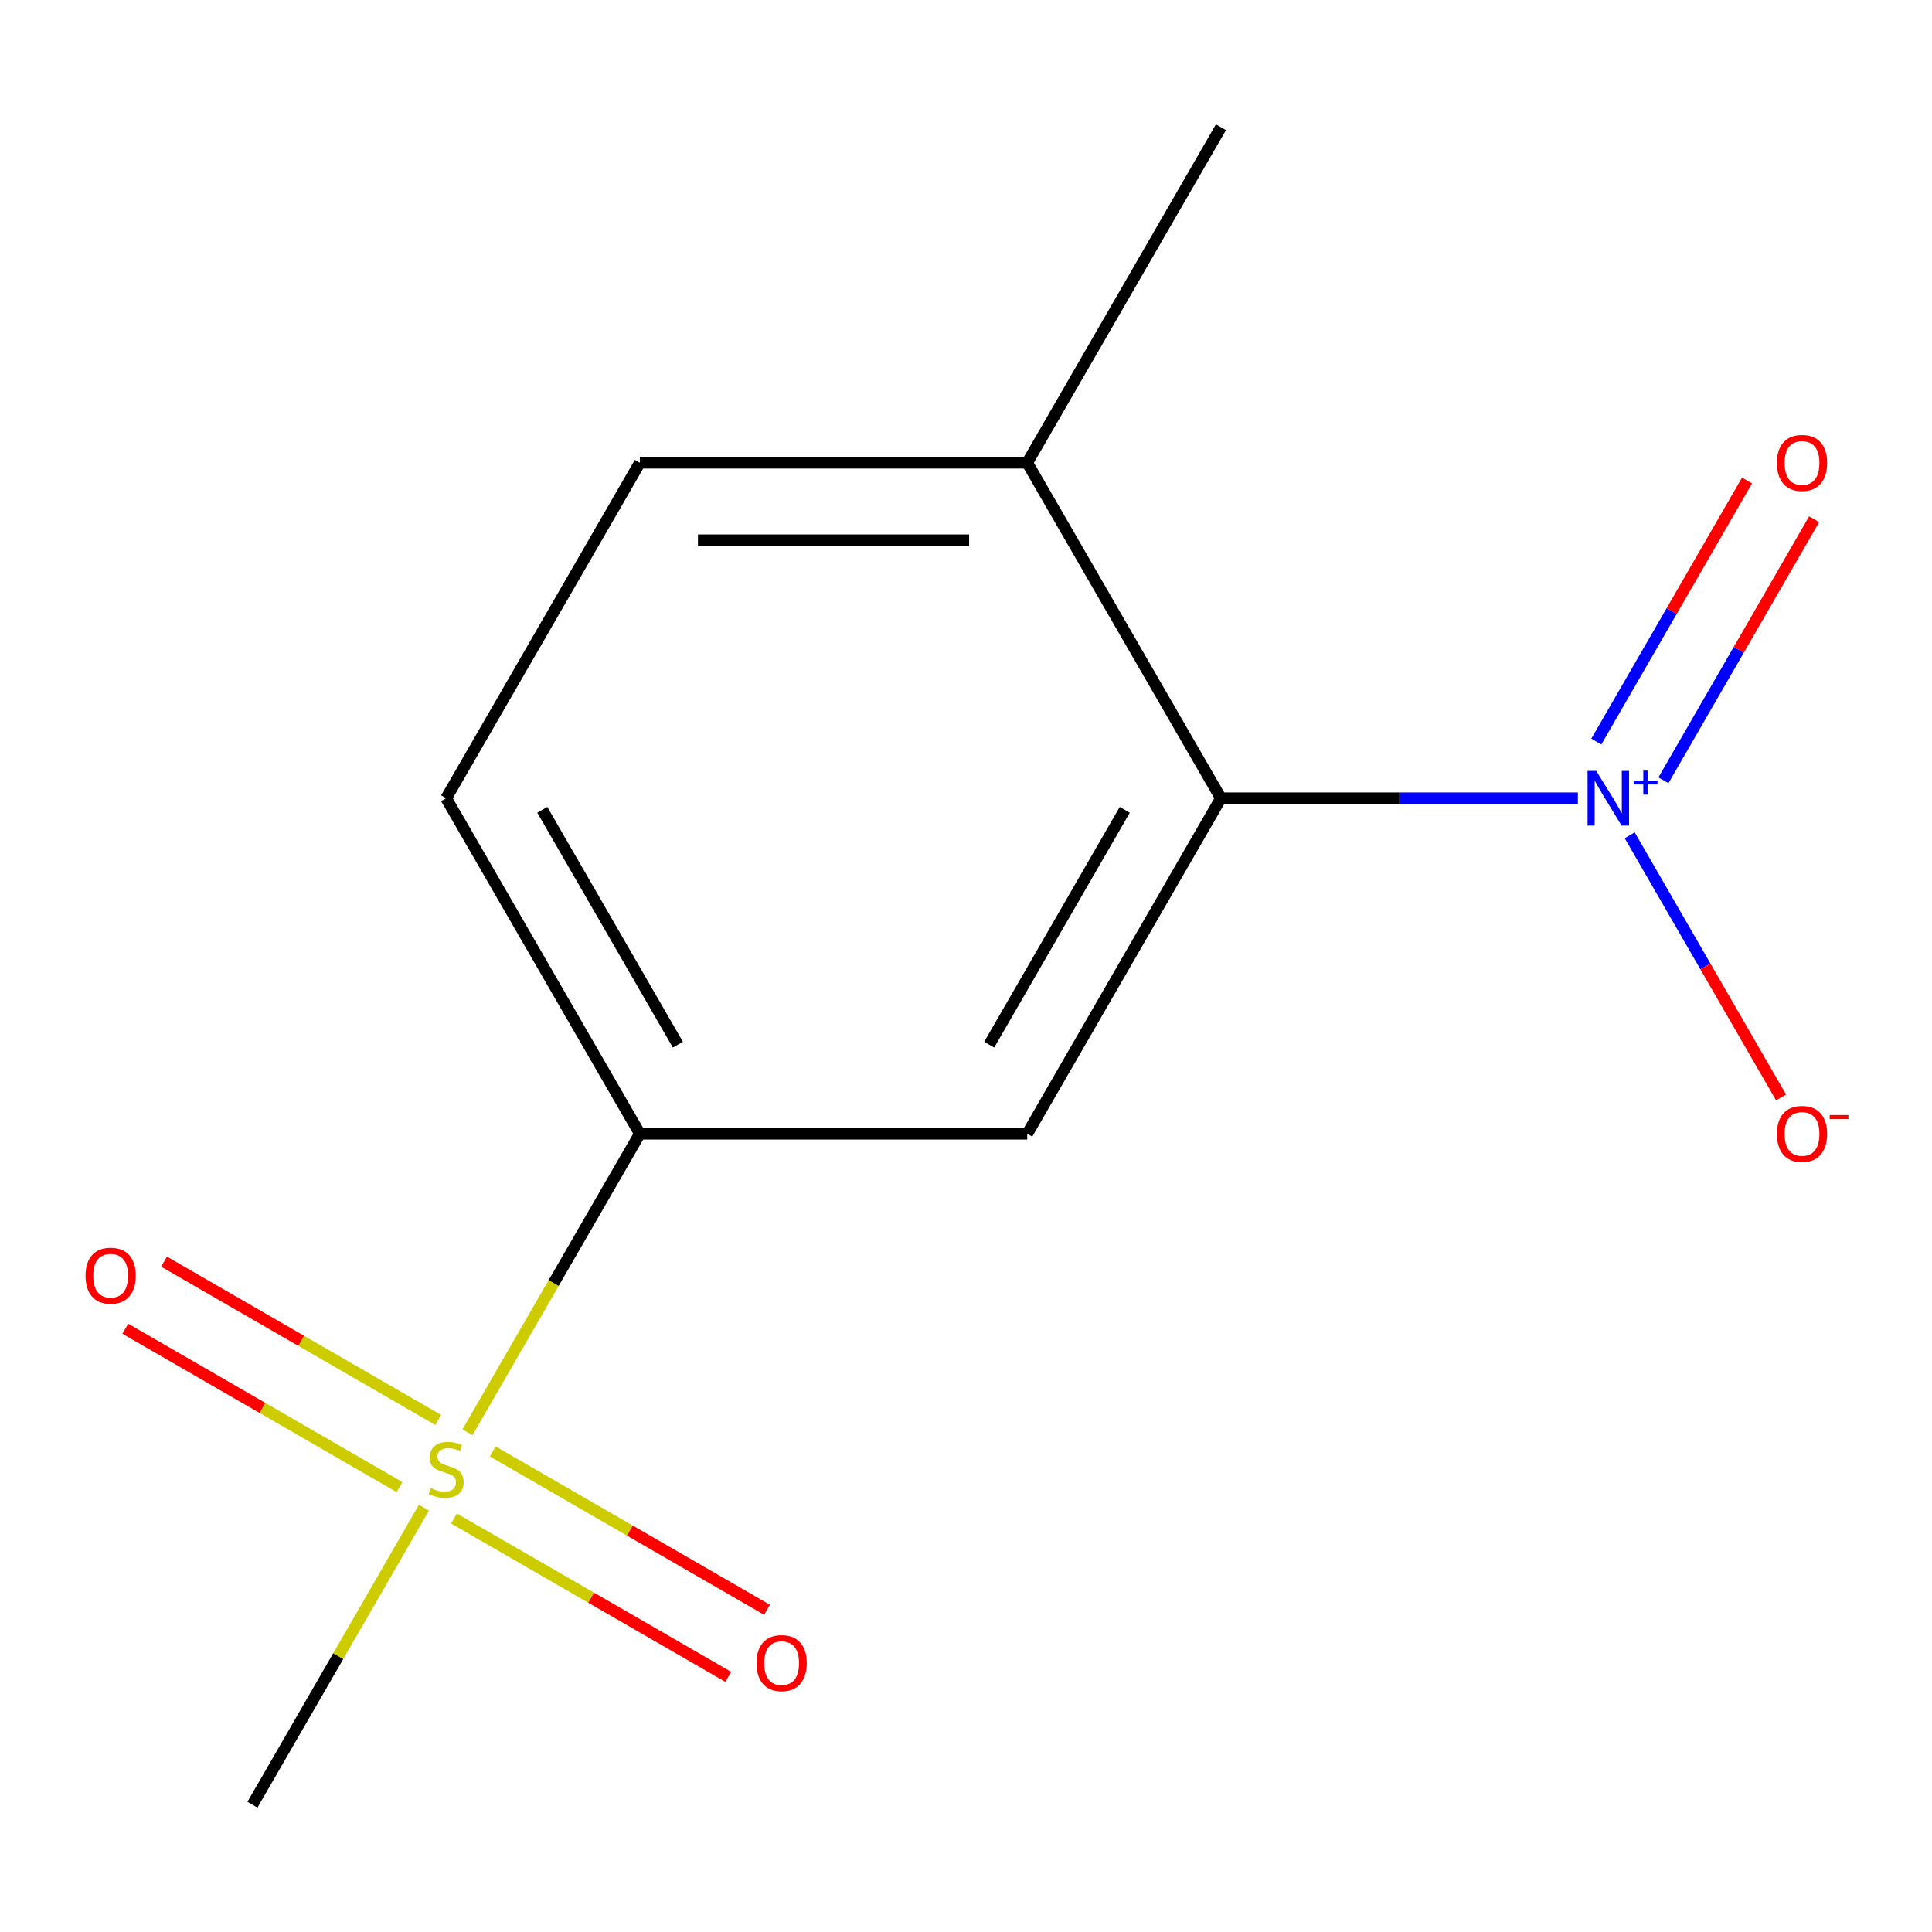 <?xml version='1.0' encoding='iso-8859-1'?>
<svg version='1.1' baseProfile='full'
              xmlns='http://www.w3.org/2000/svg'
                      xmlns:rdkit='http://www.rdkit.org/xml'
                      xmlns:xlink='http://www.w3.org/1999/xlink'
                  xml:space='preserve'
width='1000px' height='1000px' viewBox='0 0 1000 1000'>
<!-- END OF HEADER -->
<rect style='opacity:1.0;fill:#FFFFFF;stroke:none' width='1000' height='1000' x='0' y='0'> </rect>
<path class='bond-1' d='M 816.711,413.175 L 724.33,413.175' style='fill:none;fill-rule:evenodd;stroke:#0000FF;stroke-width:6px;stroke-linecap:butt;stroke-linejoin:miter;stroke-opacity:1' />
<path class='bond-1' d='M 724.33,413.175 L 631.95,413.175' style='fill:none;fill-rule:evenodd;stroke:#000000;stroke-width:6px;stroke-linecap:butt;stroke-linejoin:miter;stroke-opacity:1' />
<path class='bond-4' d='M 843.533,432.348 L 882.705,500.197' style='fill:none;fill-rule:evenodd;stroke:#0000FF;stroke-width:6px;stroke-linecap:butt;stroke-linejoin:miter;stroke-opacity:1' />
<path class='bond-4' d='M 882.705,500.197 L 921.878,568.046' style='fill:none;fill-rule:evenodd;stroke:#FF0000;stroke-width:6px;stroke-linecap:butt;stroke-linejoin:miter;stroke-opacity:1' />
<path class='bond-7' d='M 860.984,403.879 L 899.988,336.322' style='fill:none;fill-rule:evenodd;stroke:#0000FF;stroke-width:6px;stroke-linecap:butt;stroke-linejoin:miter;stroke-opacity:1' />
<path class='bond-7' d='M 899.988,336.322 L 938.992,268.766' style='fill:none;fill-rule:evenodd;stroke:#FF0000;stroke-width:6px;stroke-linecap:butt;stroke-linejoin:miter;stroke-opacity:1' />
<path class='bond-7' d='M 826.254,383.828 L 865.258,316.271' style='fill:none;fill-rule:evenodd;stroke:#0000FF;stroke-width:6px;stroke-linecap:butt;stroke-linejoin:miter;stroke-opacity:1' />
<path class='bond-7' d='M 865.258,316.271 L 904.262,248.714' style='fill:none;fill-rule:evenodd;stroke:#FF0000;stroke-width:6px;stroke-linecap:butt;stroke-linejoin:miter;stroke-opacity:1' />
<path class='bond-0' d='M 241.969,741.342 L 286.574,664.084' style='fill:none;fill-rule:evenodd;stroke:#CCCC00;stroke-width:6px;stroke-linecap:butt;stroke-linejoin:miter;stroke-opacity:1' />
<path class='bond-0' d='M 286.574,664.084 L 331.179,586.825' style='fill:none;fill-rule:evenodd;stroke:#000000;stroke-width:6px;stroke-linecap:butt;stroke-linejoin:miter;stroke-opacity:1' />
<path class='bond-5' d='M 234.989,785.977 L 305.965,826.954' style='fill:none;fill-rule:evenodd;stroke:#CCCC00;stroke-width:6px;stroke-linecap:butt;stroke-linejoin:miter;stroke-opacity:1' />
<path class='bond-5' d='M 305.965,826.954 L 376.94,867.932' style='fill:none;fill-rule:evenodd;stroke:#FF0000;stroke-width:6px;stroke-linecap:butt;stroke-linejoin:miter;stroke-opacity:1' />
<path class='bond-5' d='M 255.041,751.247 L 326.016,792.224' style='fill:none;fill-rule:evenodd;stroke:#CCCC00;stroke-width:6px;stroke-linecap:butt;stroke-linejoin:miter;stroke-opacity:1' />
<path class='bond-5' d='M 326.016,792.224 L 396.992,833.202' style='fill:none;fill-rule:evenodd;stroke:#FF0000;stroke-width:6px;stroke-linecap:butt;stroke-linejoin:miter;stroke-opacity:1' />
<path class='bond-6' d='M 226.855,734.974 L 155.879,693.996' style='fill:none;fill-rule:evenodd;stroke:#CCCC00;stroke-width:6px;stroke-linecap:butt;stroke-linejoin:miter;stroke-opacity:1' />
<path class='bond-6' d='M 155.879,693.996 L 84.904,653.018' style='fill:none;fill-rule:evenodd;stroke:#FF0000;stroke-width:6px;stroke-linecap:butt;stroke-linejoin:miter;stroke-opacity:1' />
<path class='bond-6' d='M 206.804,769.704 L 135.828,728.726' style='fill:none;fill-rule:evenodd;stroke:#CCCC00;stroke-width:6px;stroke-linecap:butt;stroke-linejoin:miter;stroke-opacity:1' />
<path class='bond-6' d='M 135.828,728.726 L 64.853,687.748' style='fill:none;fill-rule:evenodd;stroke:#FF0000;stroke-width:6px;stroke-linecap:butt;stroke-linejoin:miter;stroke-opacity:1' />
<path class='bond-11' d='M 219.437,780.368 L 175.051,857.246' style='fill:none;fill-rule:evenodd;stroke:#CCCC00;stroke-width:6px;stroke-linecap:butt;stroke-linejoin:miter;stroke-opacity:1' />
<path class='bond-11' d='M 175.051,857.246 L 130.665,934.125' style='fill:none;fill-rule:evenodd;stroke:#000000;stroke-width:6px;stroke-linecap:butt;stroke-linejoin:miter;stroke-opacity:1' />
<path class='bond-2' d='M 631.95,413.175 L 531.693,586.825' style='fill:none;fill-rule:evenodd;stroke:#000000;stroke-width:6px;stroke-linecap:butt;stroke-linejoin:miter;stroke-opacity:1' />
<path class='bond-2' d='M 582.181,419.171 L 512.001,540.726' style='fill:none;fill-rule:evenodd;stroke:#000000;stroke-width:6px;stroke-linecap:butt;stroke-linejoin:miter;stroke-opacity:1' />
<path class='bond-8' d='M 631.95,413.175 L 531.693,239.525' style='fill:none;fill-rule:evenodd;stroke:#000000;stroke-width:6px;stroke-linecap:butt;stroke-linejoin:miter;stroke-opacity:1' />
<path class='bond-3' d='M 531.693,586.825 L 331.179,586.825' style='fill:none;fill-rule:evenodd;stroke:#000000;stroke-width:6px;stroke-linecap:butt;stroke-linejoin:miter;stroke-opacity:1' />
<path class='bond-13' d='M 331.179,586.825 L 230.922,413.175' style='fill:none;fill-rule:evenodd;stroke:#000000;stroke-width:6px;stroke-linecap:butt;stroke-linejoin:miter;stroke-opacity:1' />
<path class='bond-13' d='M 350.871,540.726 L 280.691,419.171' style='fill:none;fill-rule:evenodd;stroke:#000000;stroke-width:6px;stroke-linecap:butt;stroke-linejoin:miter;stroke-opacity:1' />
<path class='bond-10' d='M 531.693,239.525 L 331.179,239.525' style='fill:none;fill-rule:evenodd;stroke:#000000;stroke-width:6px;stroke-linecap:butt;stroke-linejoin:miter;stroke-opacity:1' />
<path class='bond-10' d='M 501.616,279.628 L 361.256,279.628' style='fill:none;fill-rule:evenodd;stroke:#000000;stroke-width:6px;stroke-linecap:butt;stroke-linejoin:miter;stroke-opacity:1' />
<path class='bond-12' d='M 531.693,239.525 L 631.95,65.875' style='fill:none;fill-rule:evenodd;stroke:#000000;stroke-width:6px;stroke-linecap:butt;stroke-linejoin:miter;stroke-opacity:1' />
<path class='bond-9' d='M 230.922,413.175 L 331.179,239.525' style='fill:none;fill-rule:evenodd;stroke:#000000;stroke-width:6px;stroke-linecap:butt;stroke-linejoin:miter;stroke-opacity:1' />
<path  class='atom-0' d='M 826.203 399.015
L 835.483 414.015
Q 836.403 415.495, 837.883 418.175
Q 839.363 420.855, 839.443 421.015
L 839.443 399.015
L 843.203 399.015
L 843.203 427.335
L 839.323 427.335
L 829.363 410.935
Q 828.203 409.015, 826.963 406.815
Q 825.763 404.615, 825.403 403.935
L 825.403 427.335
L 821.723 427.335
L 821.723 399.015
L 826.203 399.015
' fill='#0000FF'/>
<path  class='atom-0' d='M 845.579 404.12
L 850.569 404.12
L 850.569 398.866
L 852.787 398.866
L 852.787 404.12
L 857.908 404.12
L 857.908 406.021
L 852.787 406.021
L 852.787 411.301
L 850.569 411.301
L 850.569 406.021
L 845.579 406.021
L 845.579 404.12
' fill='#0000FF'/>
<path  class='atom-1' d='M 222.922 770.195
Q 223.242 770.315, 224.562 770.875
Q 225.882 771.435, 227.322 771.795
Q 228.802 772.115, 230.242 772.115
Q 232.922 772.115, 234.482 770.835
Q 236.042 769.515, 236.042 767.235
Q 236.042 765.675, 235.242 764.715
Q 234.482 763.755, 233.282 763.235
Q 232.082 762.715, 230.082 762.115
Q 227.562 761.355, 226.042 760.635
Q 224.562 759.915, 223.482 758.395
Q 222.442 756.875, 222.442 754.315
Q 222.442 750.755, 224.842 748.555
Q 227.282 746.355, 232.082 746.355
Q 235.362 746.355, 239.082 747.915
L 238.162 750.995
Q 234.762 749.595, 232.202 749.595
Q 229.442 749.595, 227.922 750.755
Q 226.402 751.875, 226.442 753.835
Q 226.442 755.355, 227.202 756.275
Q 228.002 757.195, 229.122 757.715
Q 230.282 758.235, 232.202 758.835
Q 234.762 759.635, 236.282 760.435
Q 237.802 761.235, 238.882 762.875
Q 240.002 764.475, 240.002 767.235
Q 240.002 771.155, 237.362 773.275
Q 234.762 775.355, 230.402 775.355
Q 227.882 775.355, 225.962 774.795
Q 224.082 774.275, 221.842 773.355
L 222.922 770.195
' fill='#CCCC00'/>
<path  class='atom-5' d='M 919.72 586.905
Q 919.72 580.105, 923.08 576.305
Q 926.44 572.505, 932.72 572.505
Q 939 572.505, 942.36 576.305
Q 945.72 580.105, 945.72 586.905
Q 945.72 593.785, 942.32 597.705
Q 938.92 601.585, 932.72 601.585
Q 926.48 601.585, 923.08 597.705
Q 919.72 593.825, 919.72 586.905
M 932.72 598.385
Q 937.04 598.385, 939.36 595.505
Q 941.72 592.585, 941.72 586.905
Q 941.72 581.345, 939.36 578.545
Q 937.04 575.705, 932.72 575.705
Q 928.4 575.705, 926.04 578.505
Q 923.72 581.305, 923.72 586.905
Q 923.72 592.625, 926.04 595.505
Q 928.4 598.385, 932.72 598.385
' fill='#FF0000'/>
<path  class='atom-5' d='M 947.04 577.127
L 956.729 577.127
L 956.729 579.239
L 947.04 579.239
L 947.04 577.127
' fill='#FF0000'/>
<path  class='atom-6' d='M 391.572 860.812
Q 391.572 854.012, 394.932 850.212
Q 398.292 846.412, 404.572 846.412
Q 410.852 846.412, 414.212 850.212
Q 417.572 854.012, 417.572 860.812
Q 417.572 867.692, 414.172 871.612
Q 410.772 875.492, 404.572 875.492
Q 398.332 875.492, 394.932 871.612
Q 391.572 867.732, 391.572 860.812
M 404.572 872.292
Q 408.892 872.292, 411.212 869.412
Q 413.572 866.492, 413.572 860.812
Q 413.572 855.252, 411.212 852.452
Q 408.892 849.612, 404.572 849.612
Q 400.252 849.612, 397.892 852.412
Q 395.572 855.212, 395.572 860.812
Q 395.572 866.532, 397.892 869.412
Q 400.252 872.292, 404.572 872.292
' fill='#FF0000'/>
<path  class='atom-7' d='M 44.272 660.298
Q 44.272 653.498, 47.632 649.698
Q 50.992 645.898, 57.272 645.898
Q 63.552 645.898, 66.912 649.698
Q 70.272 653.498, 70.272 660.298
Q 70.272 667.178, 66.872 671.098
Q 63.472 674.978, 57.272 674.978
Q 51.032 674.978, 47.632 671.098
Q 44.272 667.218, 44.272 660.298
M 57.272 671.778
Q 61.592 671.778, 63.912 668.898
Q 66.272 665.978, 66.272 660.298
Q 66.272 654.738, 63.912 651.938
Q 61.592 649.098, 57.272 649.098
Q 52.952 649.098, 50.592 651.898
Q 48.272 654.698, 48.272 660.298
Q 48.272 666.018, 50.592 668.898
Q 52.952 671.778, 57.272 671.778
' fill='#FF0000'/>
<path  class='atom-8' d='M 919.72 239.605
Q 919.72 232.805, 923.08 229.005
Q 926.44 225.205, 932.72 225.205
Q 939 225.205, 942.36 229.005
Q 945.72 232.805, 945.72 239.605
Q 945.72 246.485, 942.32 250.405
Q 938.92 254.285, 932.72 254.285
Q 926.48 254.285, 923.08 250.405
Q 919.72 246.525, 919.72 239.605
M 932.72 251.085
Q 937.04 251.085, 939.36 248.205
Q 941.72 245.285, 941.72 239.605
Q 941.72 234.045, 939.36 231.245
Q 937.04 228.405, 932.72 228.405
Q 928.4 228.405, 926.04 231.205
Q 923.72 234.005, 923.72 239.605
Q 923.72 245.325, 926.04 248.205
Q 928.4 251.085, 932.72 251.085
' fill='#FF0000'/>
</svg>
